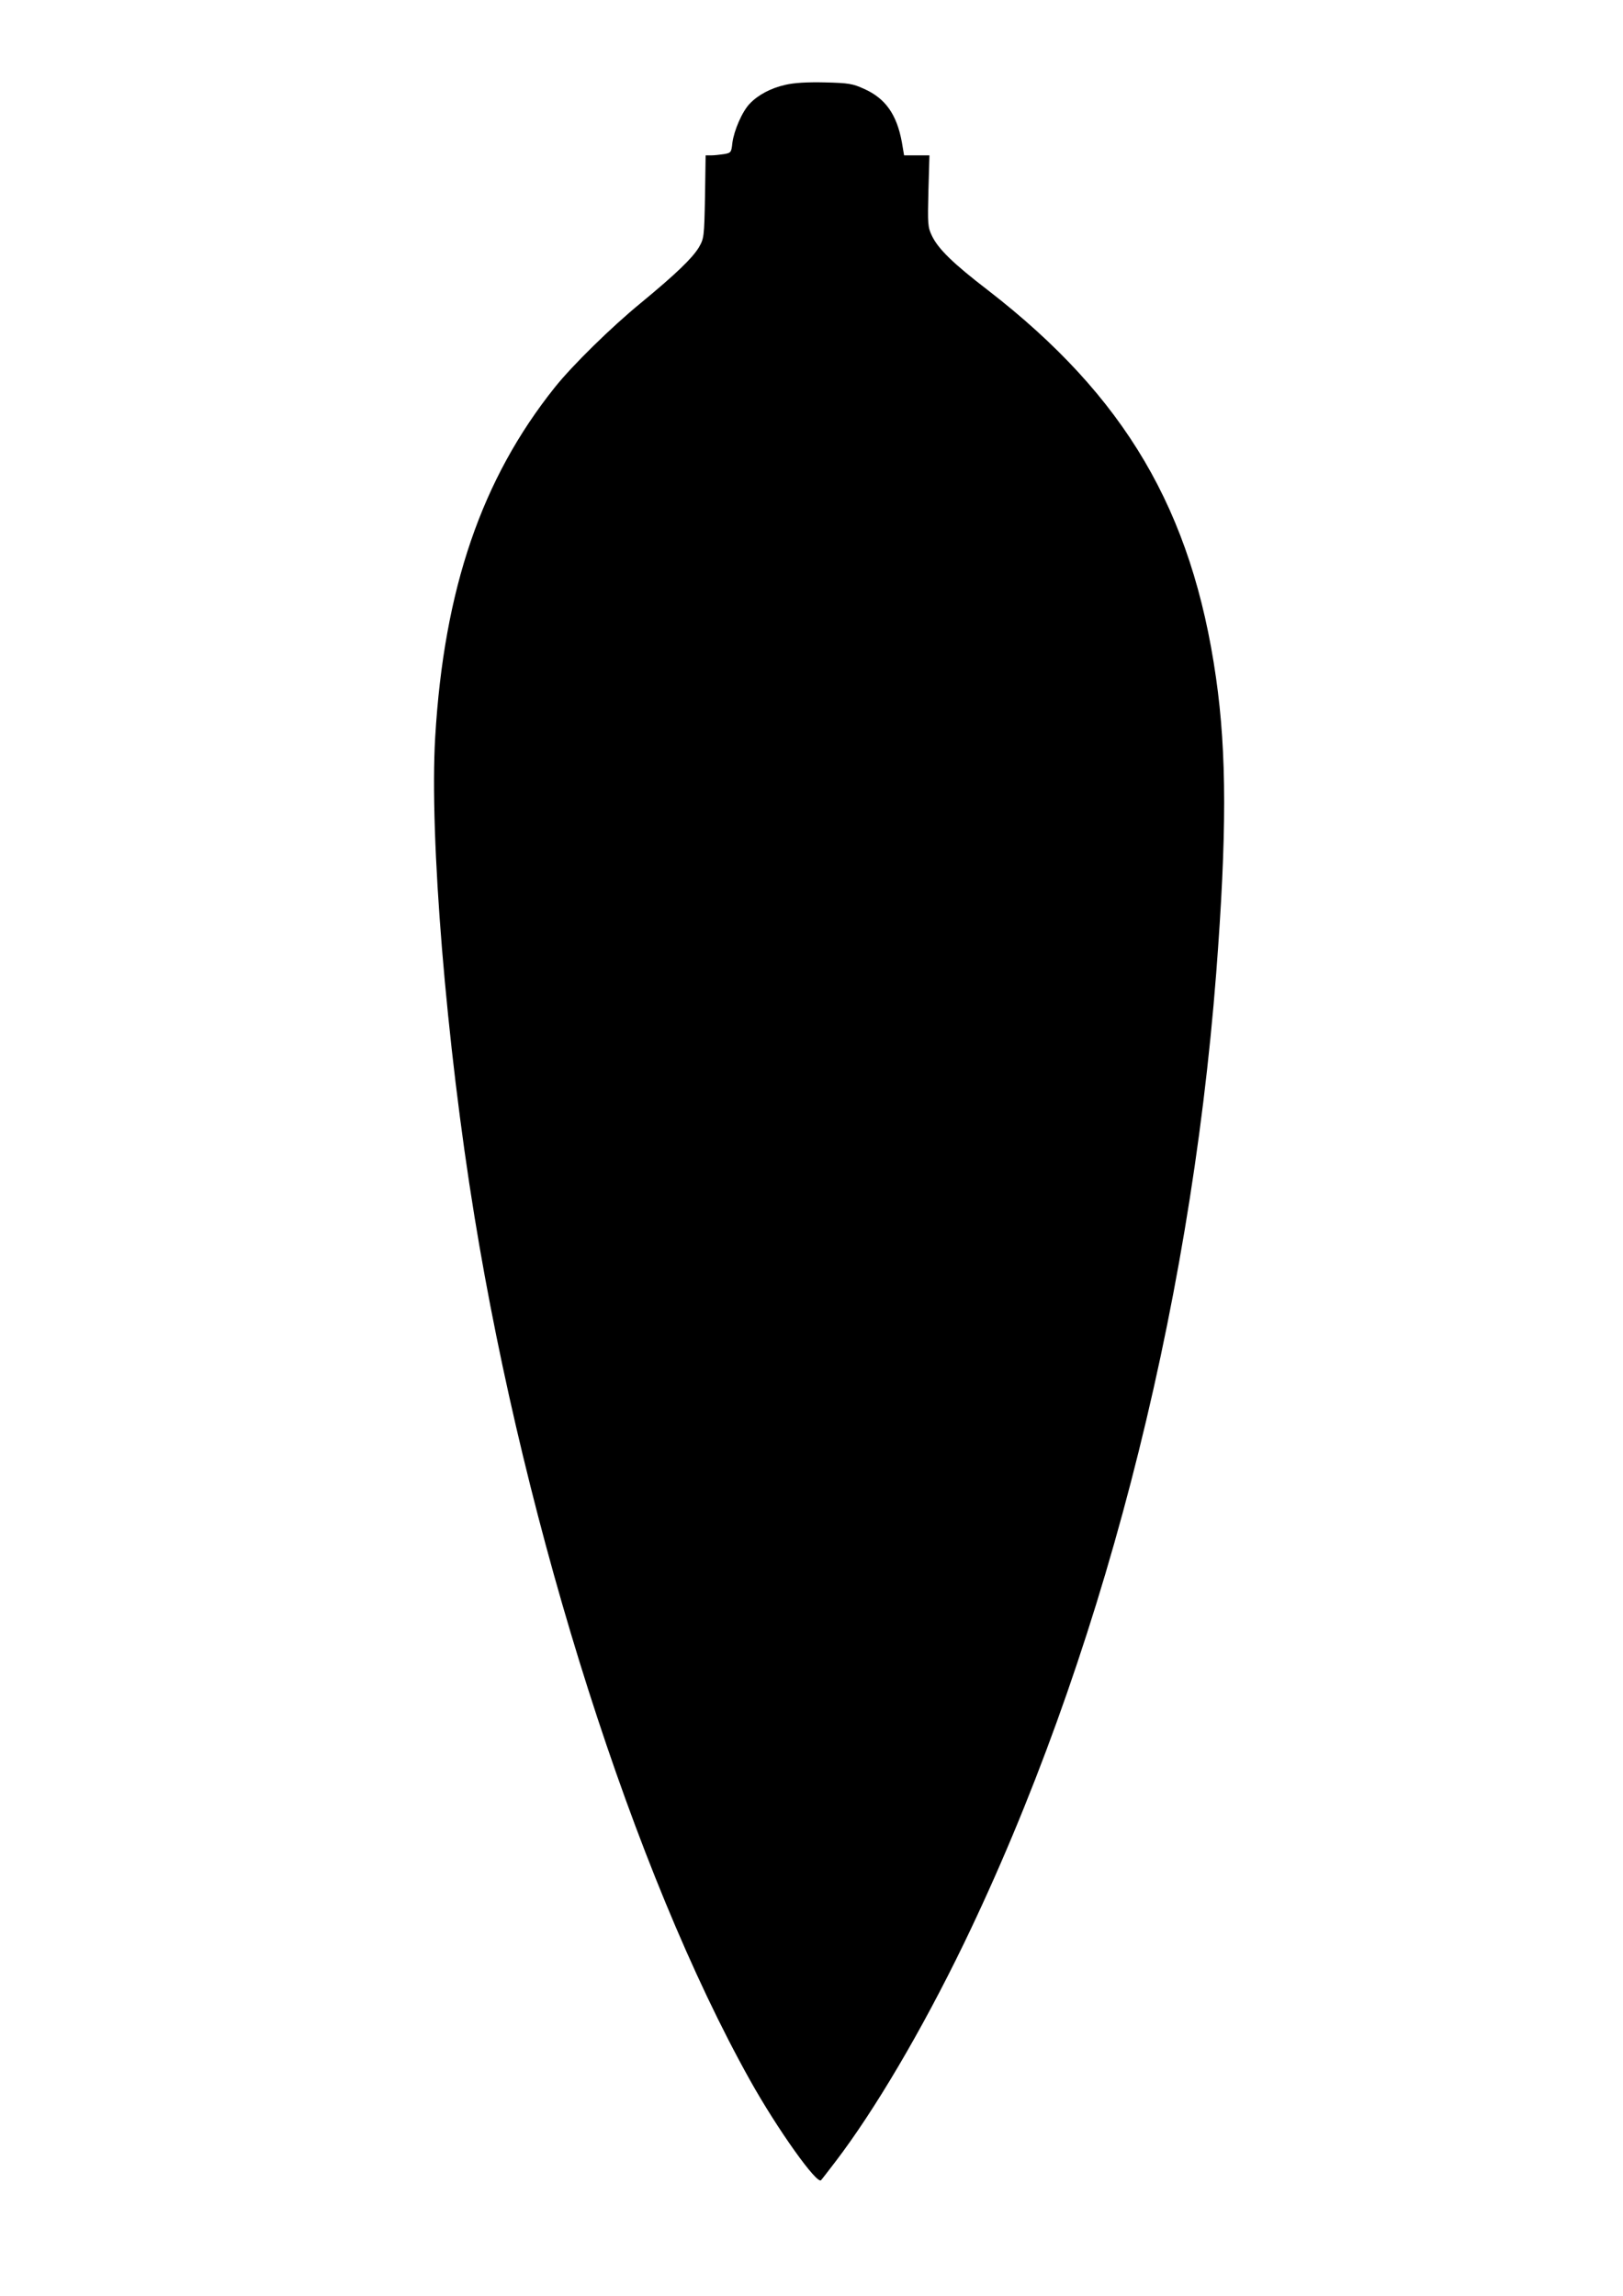 <?xml version="1.0" encoding="UTF-8" standalone="yes"?>
<svg version="1.0" xmlns="http://www.w3.org/2000/svg" width="210mm" height="297mm" viewBox="0 0 794 1123" preserveAspectRatio="xMidYMid meet">
  <g transform="translate(0,1123) scale(0.1,-0.1)" fill="#000000" stroke="none">
    <path d="M3842 10815 c-71 -16 -133 -49 -174 -92 -37 -38 -77 -131 -85 -191
-5 -48 -7 -50 -42 -56 -20 -3 -48 -6 -62 -6 l-27 0 -3 -202 c-4 -199 -5 -204
-30 -248 -33 -54 -112 -130 -284 -272 -143 -117 -334 -304 -421 -413 -358
-448 -542 -986 -585 -1710 -29 -487 54 -1499 192 -2345 252 -1550 783 -3214
1348 -4225 134 -240 330 -515 348 -489 5 5 36 46 70 90 191 250 422 641 628
1066 664 1373 1105 3068 1235 4748 52 676 52 1075 -1 1445 -117 819 -445 1376
-1114 1894 -172 132 -245 203 -276 268 -20 42 -21 55 -17 219 l5 174 -62 0
-62 0 -11 65 c-25 136 -81 214 -184 260 -57 26 -76 29 -193 32 -87 2 -151 -2
-193 -12z"/>
  </g>
</svg>